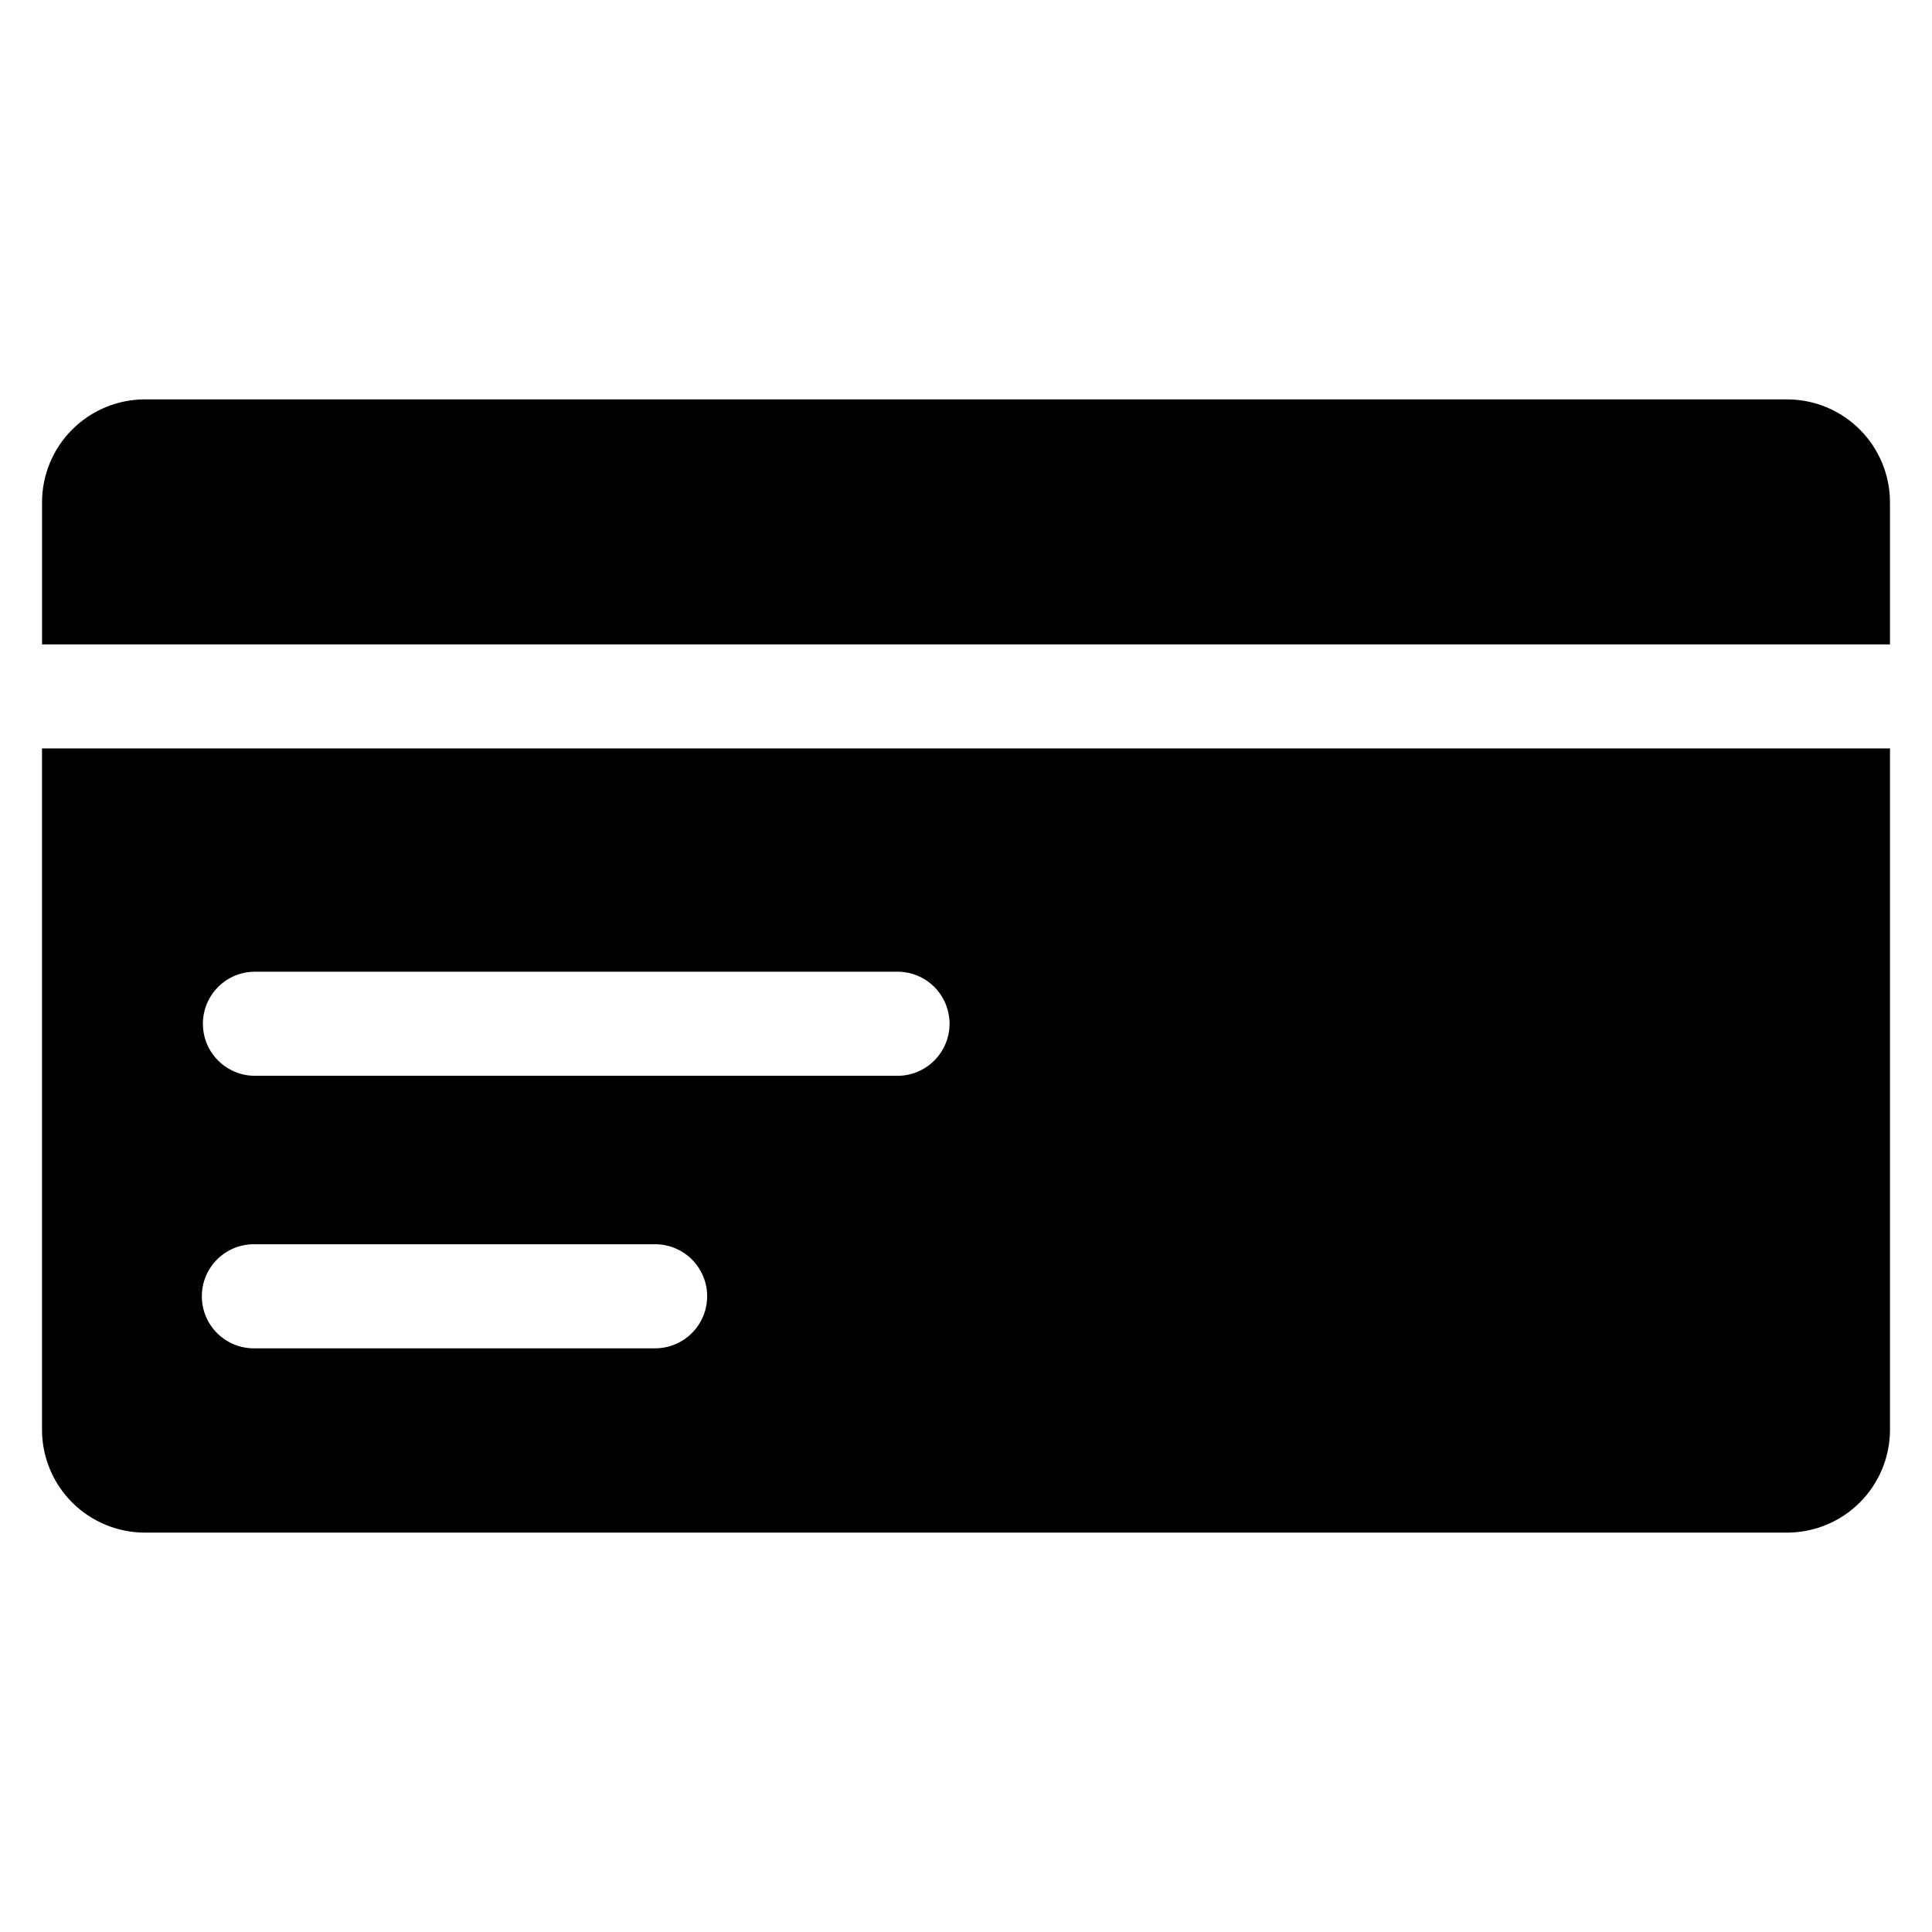 <?xml version="1.0" encoding="UTF-8"?>
<!-- Uploaded to: SVG Repo, www.svgrepo.com, Generator: SVG Repo Mixer Tools -->
<svg fill="#000000" width="800px" height="800px" version="1.1" viewBox="144 144 512 512" xmlns="http://www.w3.org/2000/svg">
 <path d="m182.4 249.84h435.21c7.227 0.008 14.156 2.883 19.266 7.996s7.984 12.043 7.988 19.27v37.668h-489.72v-37.684c0.008-7.227 2.883-14.156 7.996-19.262 5.109-5.109 12.039-7.984 19.266-7.988zm435.21 300.32h-435.21c-7.231-0.004-14.16-2.879-19.273-7.988s-7.988-12.039-7.996-19.27v-180.56h489.74v180.55c-0.008 7.227-2.883 14.16-7.996 19.273-5.109 5.113-12.043 7.988-19.273 7.996zm-286.2-62.625c0-3.656-1.453-7.168-4.039-9.754-2.586-2.59-6.094-4.043-9.754-4.043h-106.06c-3.703-0.074-7.285 1.344-9.934 3.938-2.644 2.594-4.137 6.144-4.137 9.852 0 3.707 1.492 7.258 4.137 9.852 2.648 2.594 6.231 4.016 9.934 3.941h106.05c3.66 0 7.172-1.457 9.762-4.047 2.586-2.59 4.039-6.102 4.035-9.766zm64.234-72.211c0.004-3.66-1.445-7.176-4.031-9.766-2.59-2.59-6.102-4.043-9.762-4.043h-170.29 0.004c-7.621 0-13.793 6.172-13.793 13.793 0 7.617 6.172 13.793 13.793 13.793h170.28c7.602-0.012 13.766-6.16 13.797-13.762z" fill-rule="evenodd"/>
</svg>